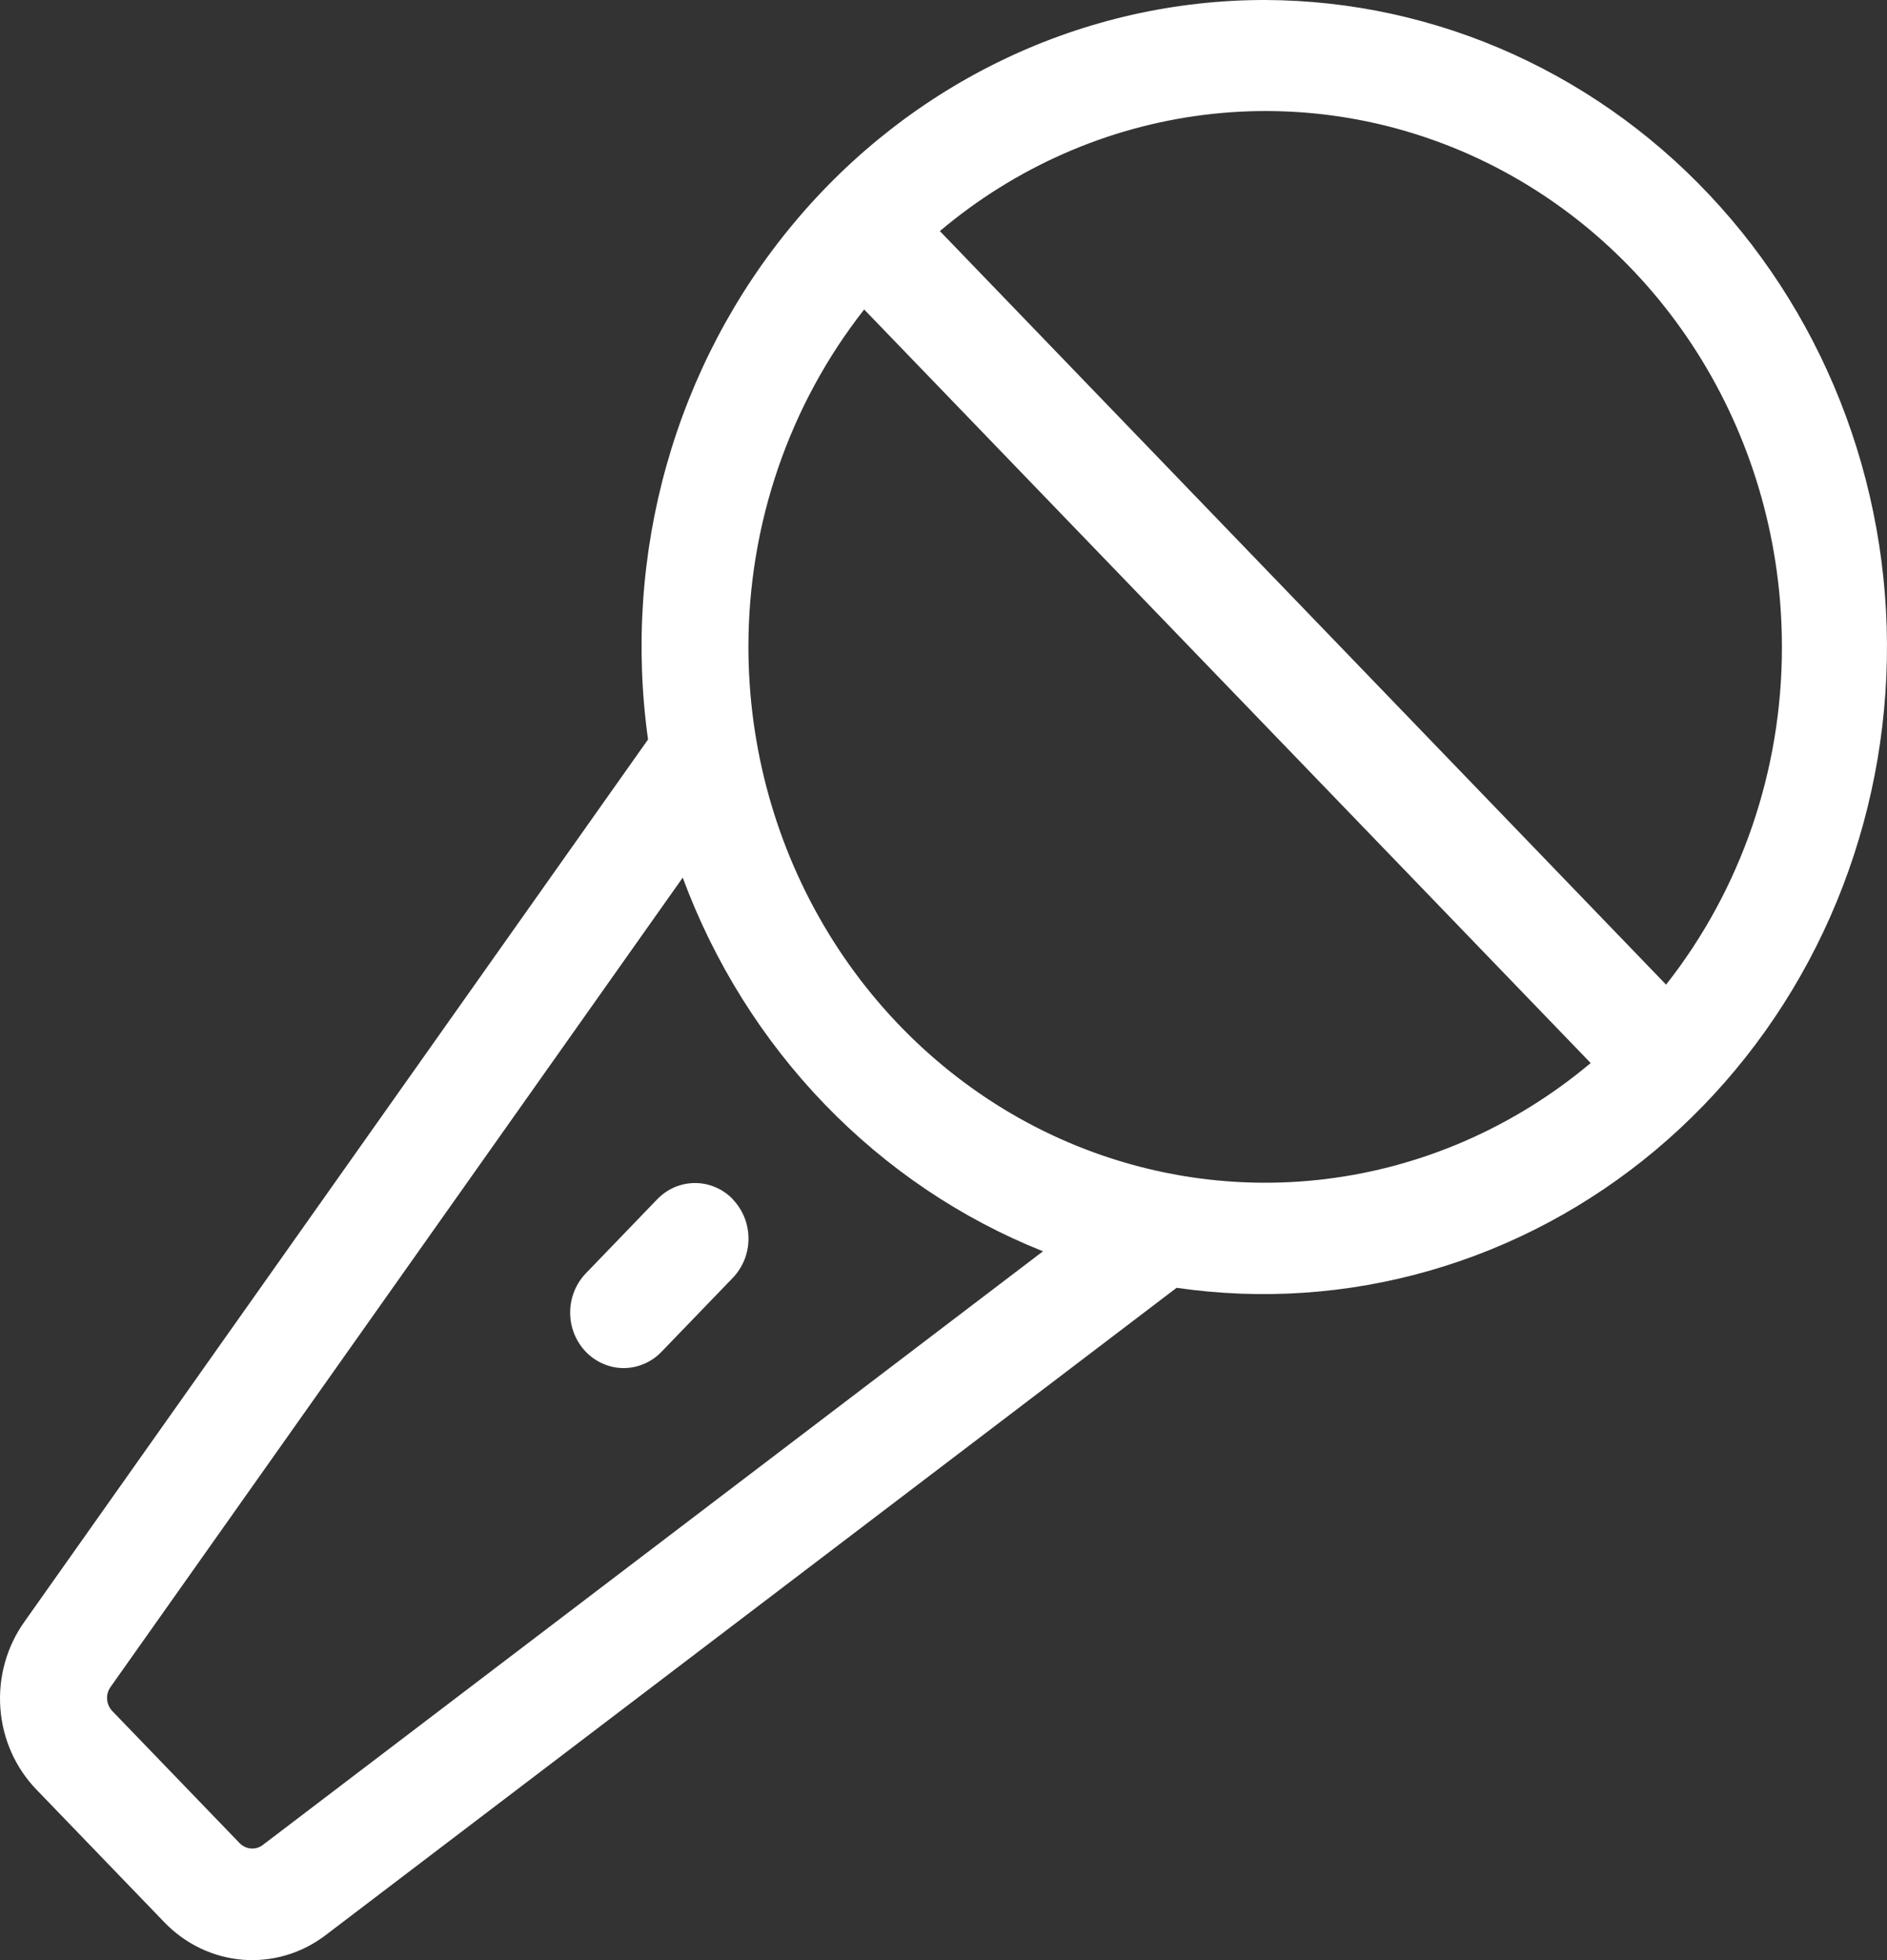<?xml version="1.0" encoding="UTF-8"?> <svg xmlns="http://www.w3.org/2000/svg" width="26" height="27" viewBox="0 0 26 27" fill="none"><rect x="0" y="0" width="26" height="27" fill="#333333" stroke="none"/> <path d="M17.432 2.03567e-06C16.2 -0.001 14.981 0.273 13.86 0.804C12.739 1.335 11.741 2.11 10.935 3.077C10.128 4.043 9.531 5.178 9.185 6.405C8.839 7.632 8.752 8.921 8.929 10.186L0.335 22.341C0.091 22.684 -0.026 23.106 0.005 23.531C0.036 23.956 0.214 24.355 0.506 24.655L2.262 26.476C2.551 26.778 2.936 26.962 3.345 26.995C3.755 27.027 4.162 26.906 4.492 26.652L16.212 17.739C17.378 17.909 18.566 17.829 19.701 17.502C20.836 17.176 21.894 16.611 22.81 15.843C23.726 15.075 24.48 14.12 25.025 13.037C25.57 11.954 25.894 10.766 25.978 9.547C26.062 8.329 25.903 7.105 25.512 5.953C25.121 4.801 24.506 3.744 23.704 2.849C22.903 1.953 21.932 1.238 20.853 0.748C19.774 0.258 18.61 0.004 17.432 2.03567e-06ZM24.552 8.913C24.554 10.608 23.99 12.251 22.956 13.563L12.95 3.183C13.993 2.303 15.257 1.748 16.592 1.582C17.928 1.416 19.282 1.646 20.497 2.246C21.711 2.846 22.737 3.791 23.455 4.971C24.173 6.151 24.553 7.518 24.552 8.913ZM3.621 25.414C3.573 25.45 3.515 25.467 3.457 25.462C3.398 25.458 3.343 25.431 3.301 25.388L1.547 23.569C1.506 23.526 1.48 23.469 1.476 23.408C1.471 23.347 1.488 23.287 1.523 23.238L9.407 12.089C9.84 13.259 10.506 14.323 11.362 15.21C12.217 16.096 13.242 16.787 14.371 17.236L3.621 25.414ZM10.312 8.913C10.311 7.219 10.875 5.576 11.907 4.263L21.917 14.643C20.872 15.521 19.609 16.075 18.274 16.24C16.939 16.405 15.586 16.174 14.371 15.575C13.157 14.975 12.132 14.031 11.413 12.852C10.695 11.674 10.313 10.308 10.312 8.913ZM10.097 16.521C10.165 16.592 10.219 16.676 10.257 16.769C10.294 16.862 10.313 16.961 10.313 17.061C10.313 17.162 10.294 17.261 10.257 17.354C10.219 17.447 10.165 17.531 10.097 17.602L9.114 18.621C9.046 18.692 8.965 18.748 8.875 18.786C8.786 18.825 8.69 18.845 8.593 18.845C8.497 18.845 8.401 18.825 8.311 18.786C8.222 18.748 8.141 18.692 8.072 18.621C8.004 18.55 7.949 18.465 7.912 18.373C7.875 18.28 7.856 18.18 7.856 18.08C7.856 17.98 7.875 17.88 7.912 17.788C7.949 17.695 8.004 17.611 8.072 17.54L9.054 16.521C9.123 16.45 9.204 16.393 9.293 16.354C9.383 16.316 9.479 16.296 9.576 16.296C9.673 16.296 9.769 16.315 9.858 16.354C9.948 16.392 10.029 16.448 10.098 16.52L10.097 16.521Z" fill="white"></path> </svg> 